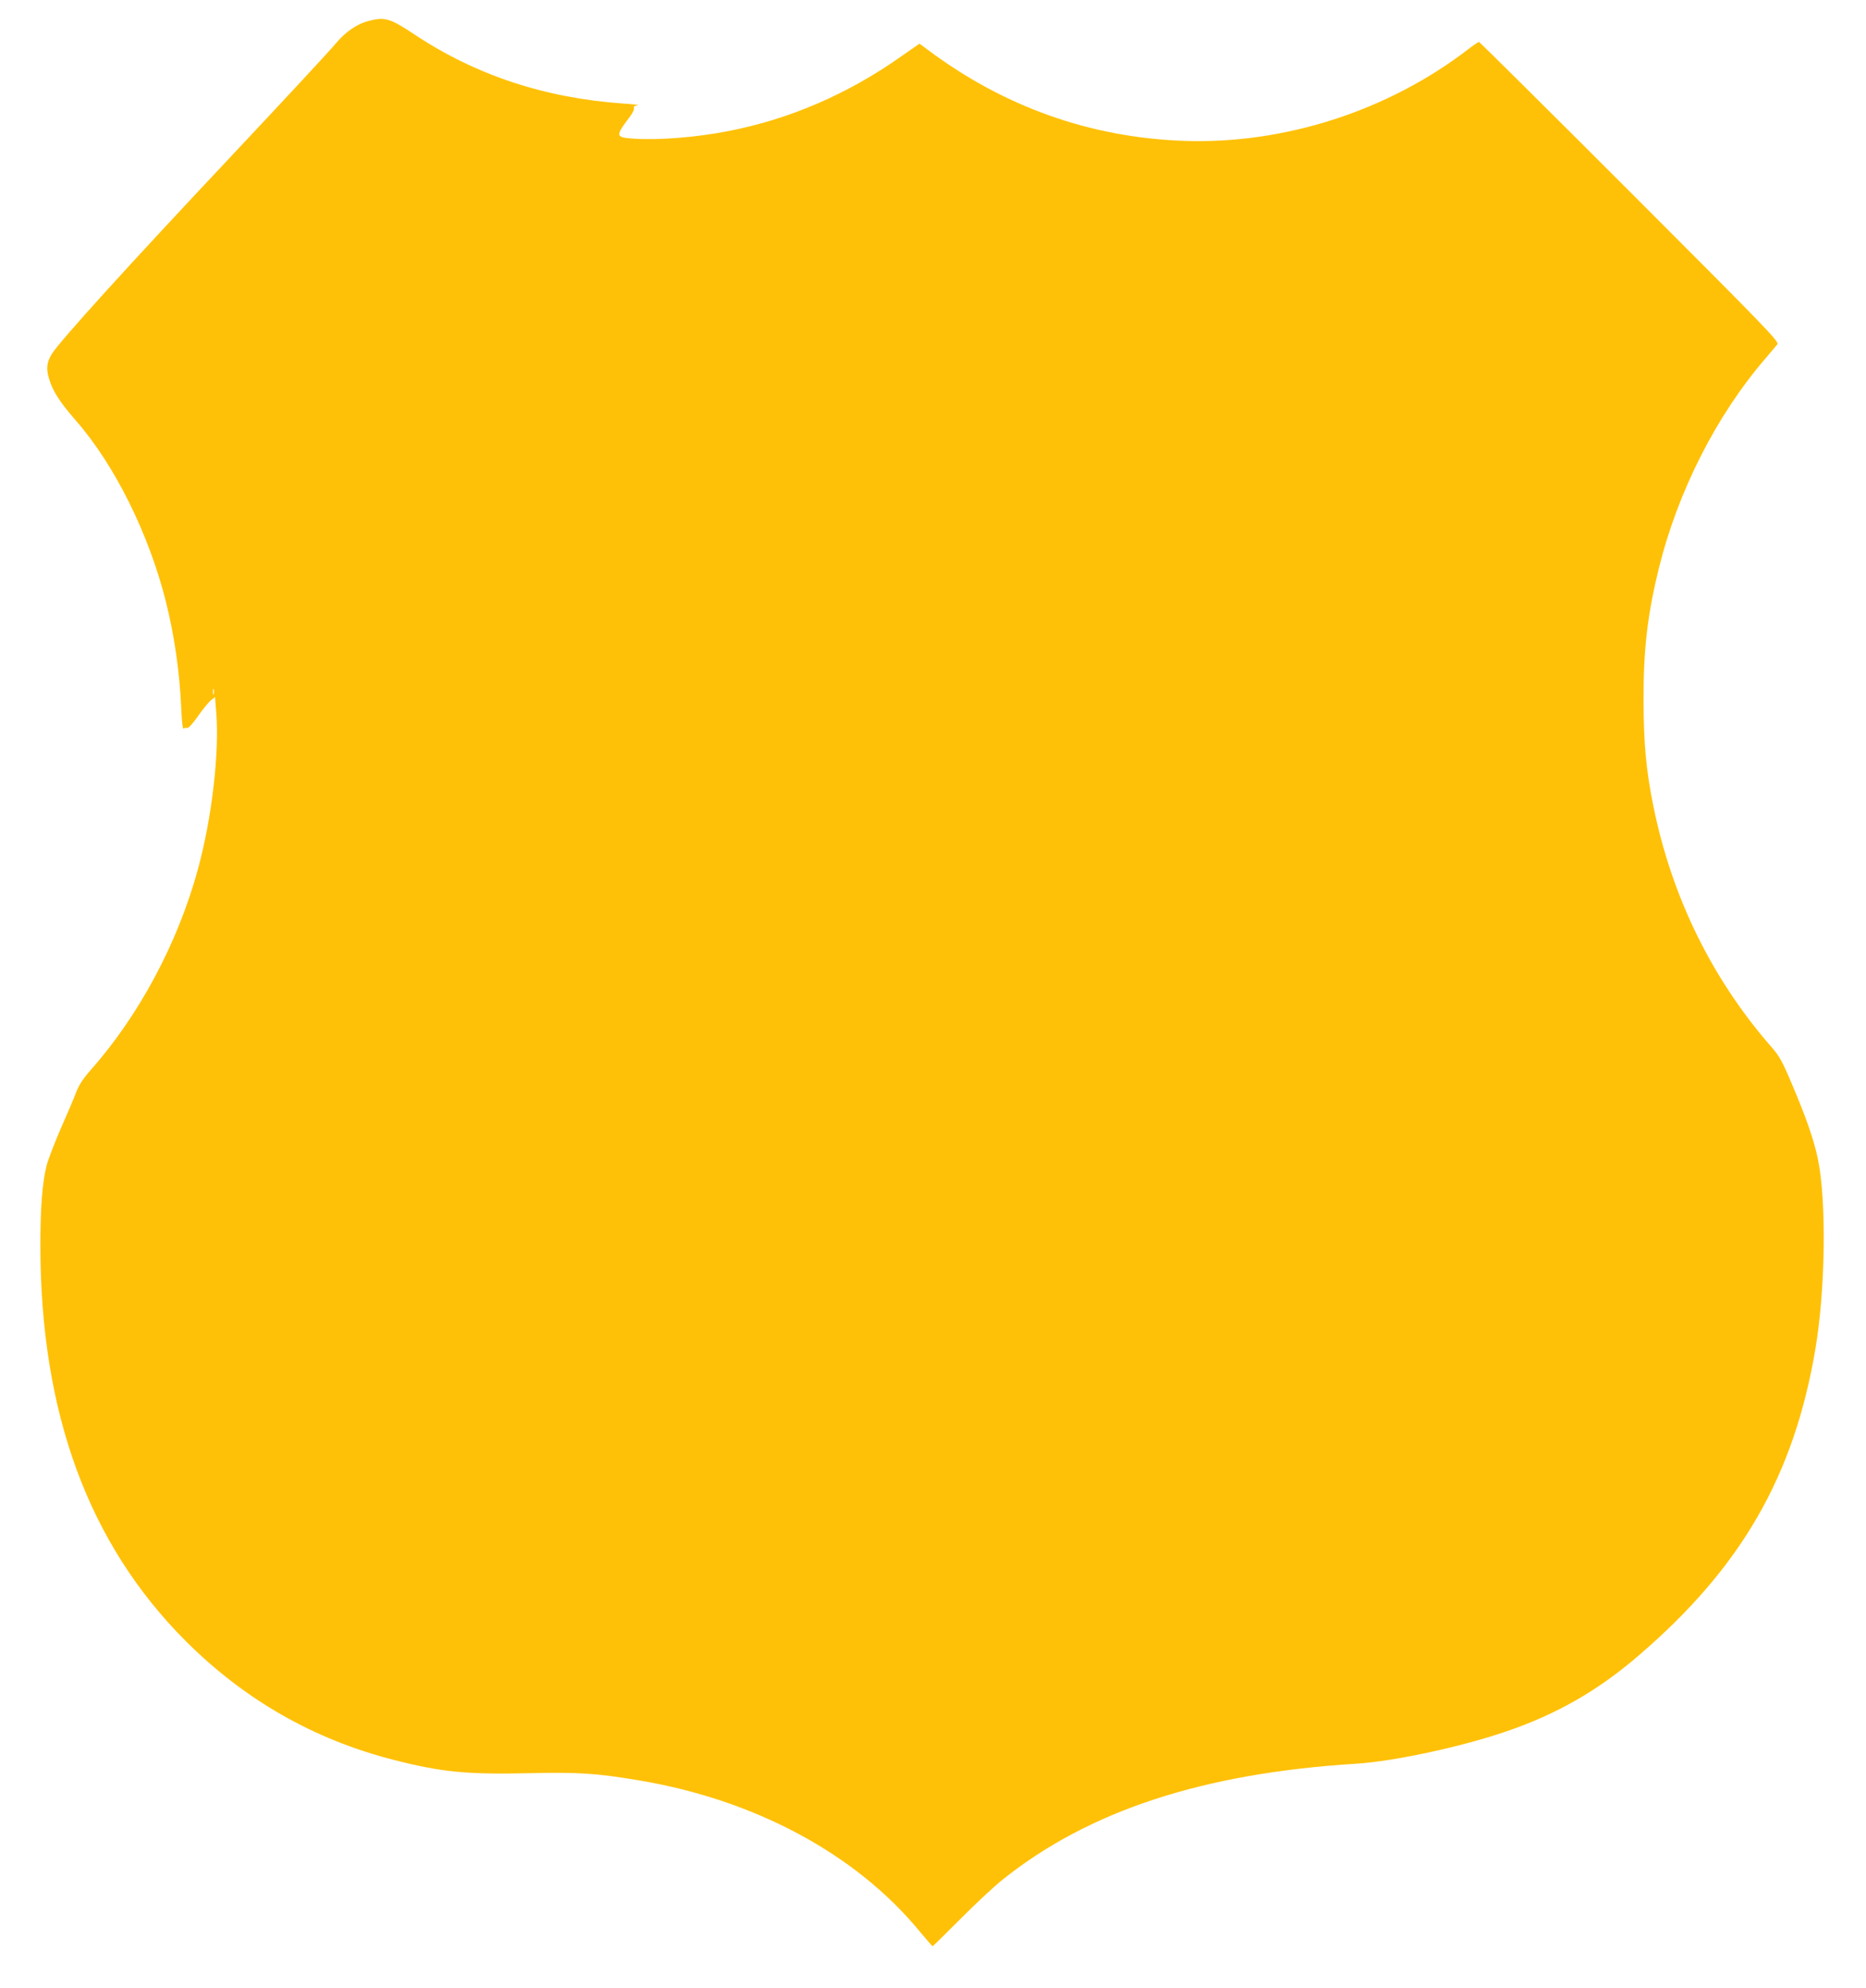 <?xml version="1.0" standalone="no"?>
<!DOCTYPE svg PUBLIC "-//W3C//DTD SVG 20010904//EN"
 "http://www.w3.org/TR/2001/REC-SVG-20010904/DTD/svg10.dtd">
<svg version="1.0" xmlns="http://www.w3.org/2000/svg"
 width="1202pt" height="1280pt" viewBox="0 0 1202 1280"
 preserveAspectRatio="xMidYMid meet">
<g transform="translate(0,1280) scale(0.1,-0.1)"
fill="#ffc107" stroke="none">
<path d="M2370 12664 c-69 -18 -145 -70 -201 -137 -50 -60 -338 -369 -679
-732 -662 -703 -1107 -1193 -1157 -1275 -33 -54 -37 -97 -15 -165 24 -77 69
-146 171 -263 250 -286 470 -729 580 -1167 54 -216 88 -451 98 -677 4 -96 10
-145 16 -139 5 5 15 7 22 4 8 -3 36 27 70 76 31 44 68 90 83 102 l27 21 8 -99
c21 -259 -28 -678 -118 -1009 -130 -476 -380 -944 -697 -1300 -44 -50 -70 -91
-87 -135 -13 -35 -57 -139 -98 -231 -40 -92 -82 -201 -93 -242 -27 -107 -40
-271 -40 -511 0 -1081 309 -1923 937 -2551 379 -378 825 -633 1338 -764 308
-79 471 -95 873 -86 321 7 429 0 701 -45 750 -124 1402 -473 1813 -971 45 -54
83 -98 86 -98 2 0 81 78 176 173 94 95 218 211 276 257 555 443 1290 684 2275
745 243 15 681 109 971 209 324 111 589 263 850 488 660 566 1000 1155 1138
1973 65 383 72 955 16 1224 -26 124 -75 265 -166 479 -63 149 -82 183 -132
240 -383 438 -642 964 -761 1549 -47 229 -63 404 -64 678 -1 333 25 555 98
854 123 498 371 986 688 1354 34 40 68 80 76 90 13 17 -61 94 -950 983 -530
530 -968 964 -972 964 -4 0 -37 -22 -72 -49 -516 -396 -1183 -610 -1825 -588
-609 21 -1168 221 -1661 592 l-46 34 -112 -78 c-347 -246 -723 -408 -1120
-485 -204 -40 -443 -59 -603 -49 -125 8 -127 14 -31 141 18 23 30 49 27 56 -4
10 3 16 23 18 15 2 -24 7 -87 11 -508 35 -954 182 -1350 445 -160 106 -191
115 -300 86z m-993 -4331 c-3 -10 -5 -4 -5 12 0 17 2 24 5 18 2 -7 2 -21 0
-30z"/>
</g>
</svg>
